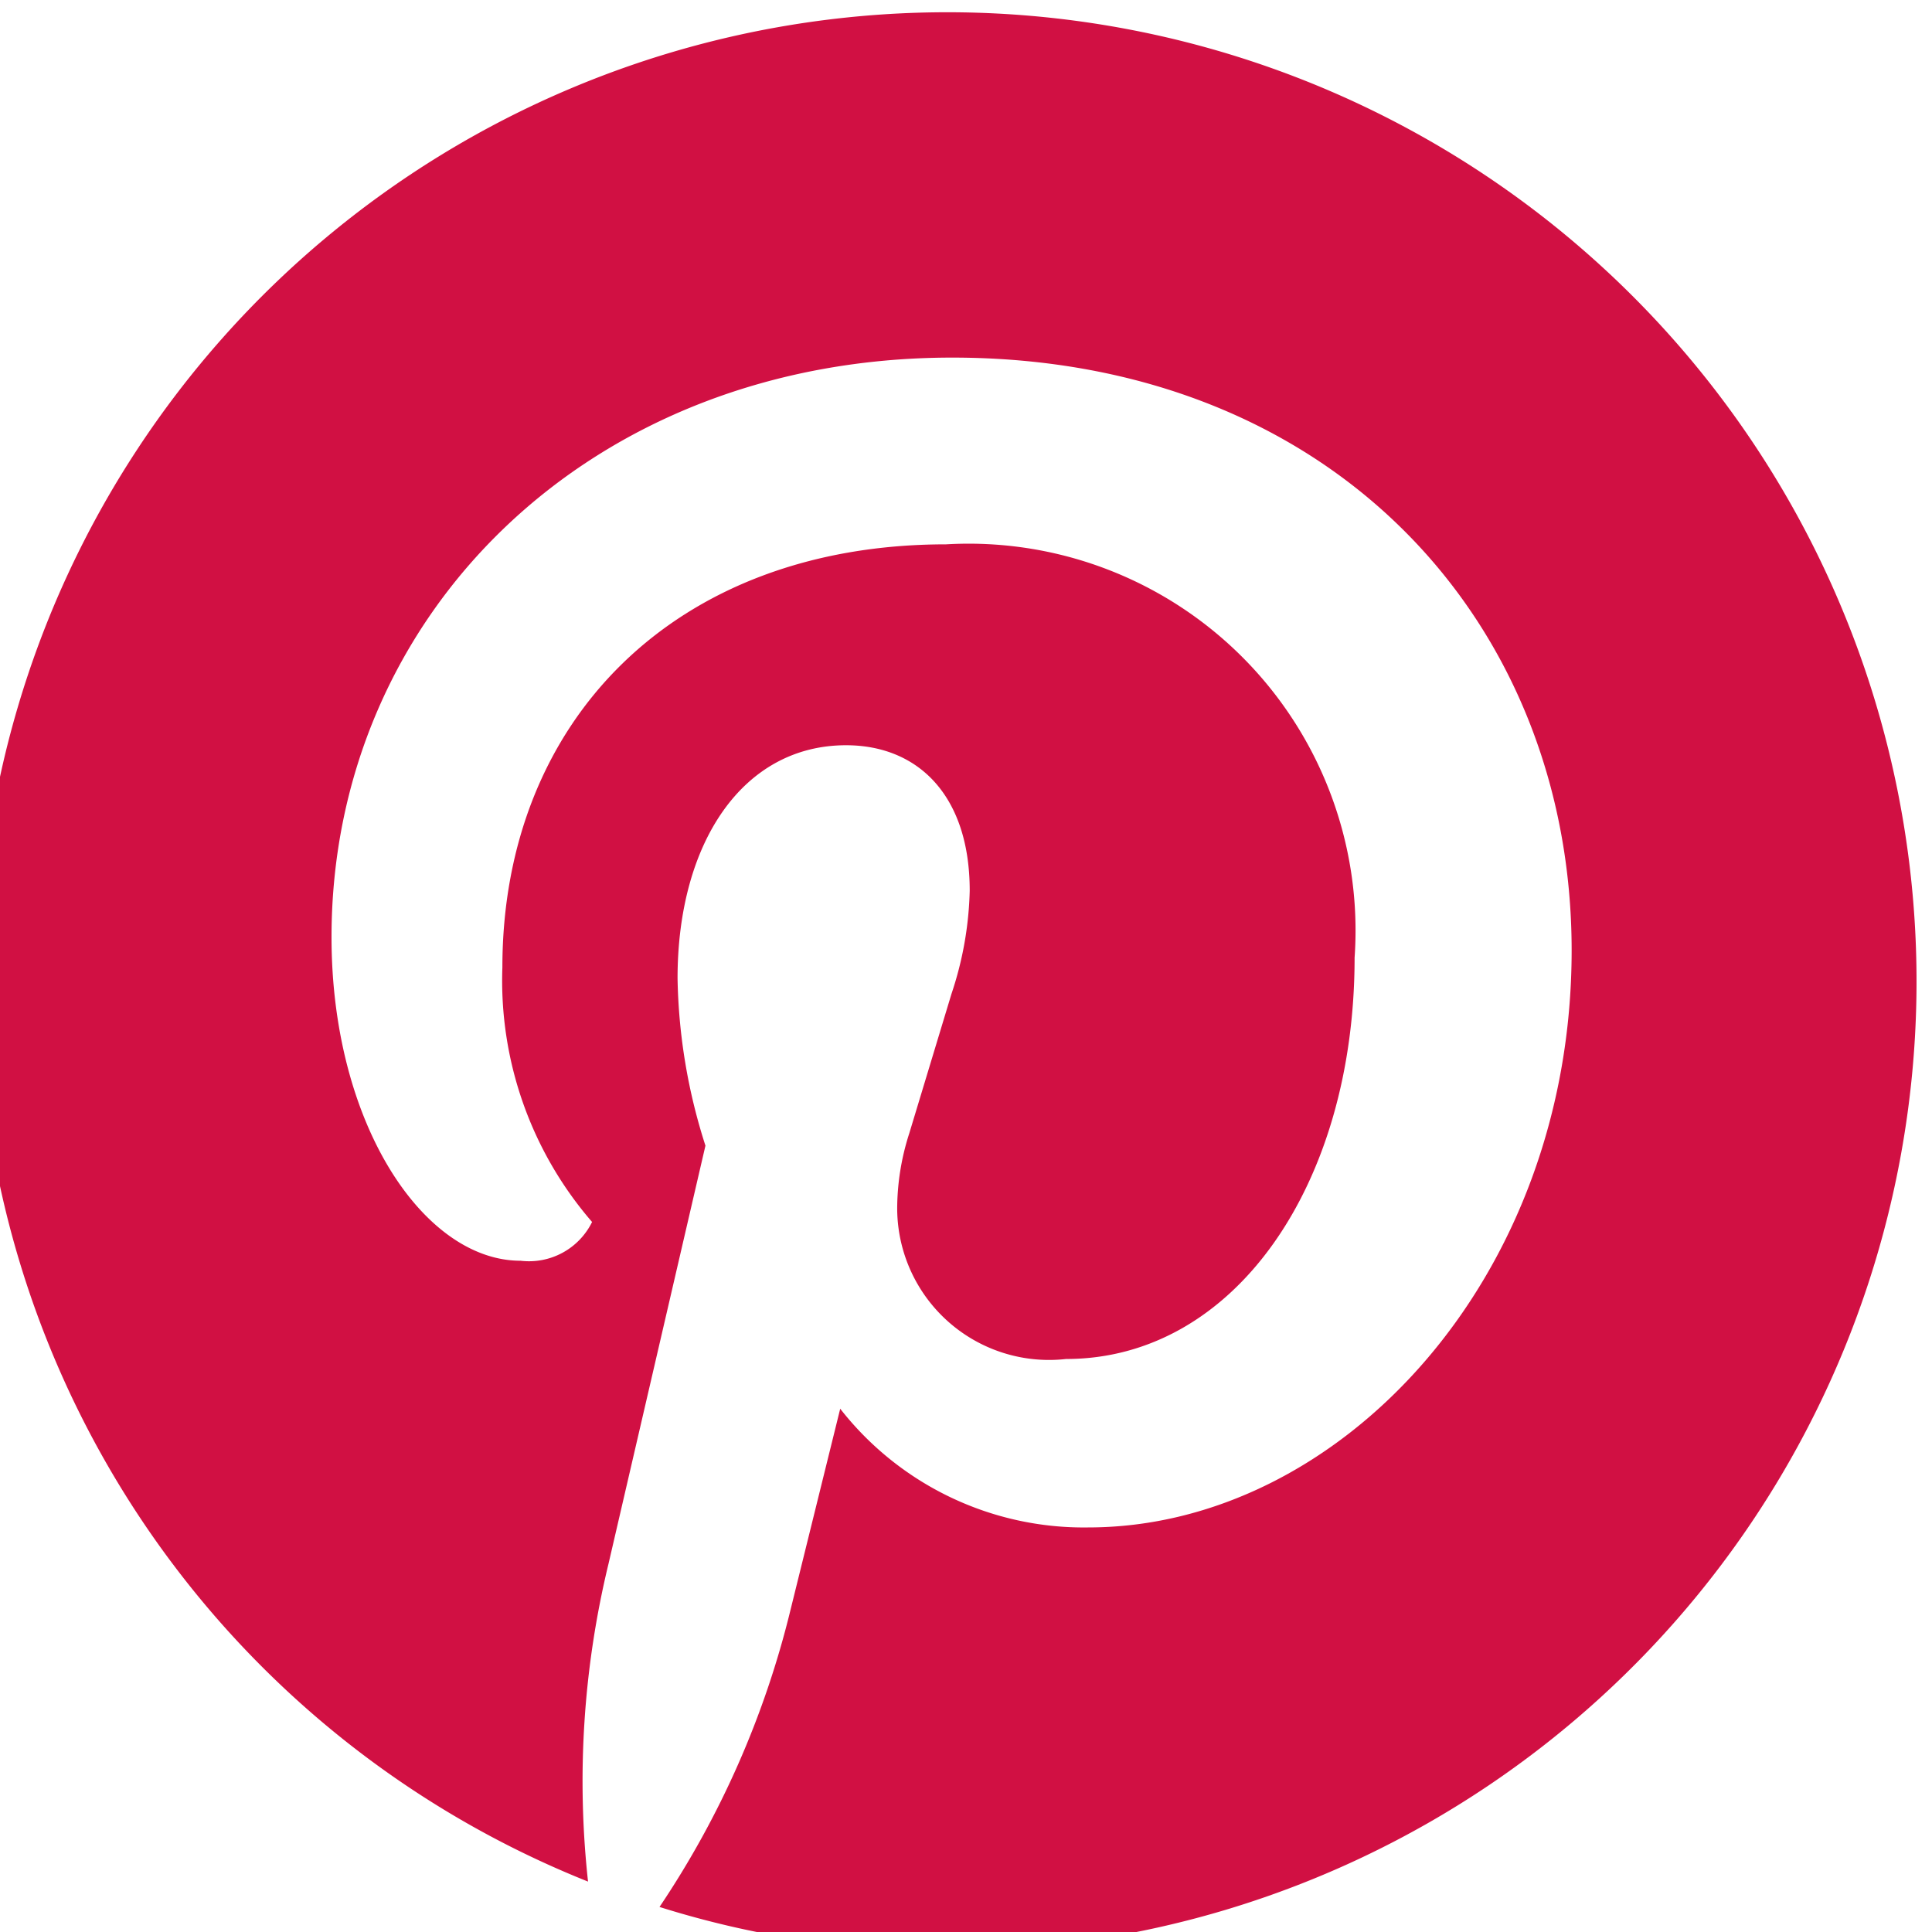 <svg viewBox="0 0 22.378 22.378" height="22.378" width="22.378" xmlns:xlink="http://www.w3.org/1999/xlink" xmlns="http://www.w3.org/2000/svg">
  <defs>
    <clipPath id="clip-path">
      <rect fill="#d11043" height="22.378" width="22.378" data-name="Rectangle 35" id="Rectangle_35"></rect>
    </clipPath>
  </defs>
  <g clip-path="url(#clip-path)" data-name="Group 6" id="Group_6">
    <path fill="#d11043" transform="translate(-0.252 0.127)" d="M7.063,21.666A10.7,10.7,0,0,1,7.3,17.987l1.123-4.844A6.668,6.668,0,0,1,8.1,11.205c0-1.573.758-2.7,1.952-2.7.828,0,1.432.576,1.432,1.685a4.04,4.04,0,0,1-.211,1.194L10.784,13a2.863,2.863,0,0,0-.14.857A1.759,1.759,0,0,0,12.6,15.614c1.952,0,3.342-2.022,3.342-4.648a4.481,4.481,0,0,0-4.732-4.788c-3.145,0-5.139,2.05-5.139,4.9a4.272,4.272,0,0,0,1.039,2.949.814.814,0,0,1-.828.449c-1.123,0-2.19-1.587-2.19-3.749,0-3.735,2.991-6.712,7.189-6.712,4.409,0,7.175,3.075,7.175,6.866,0,3.819-2.7,6.684-5.6,6.684A3.58,3.58,0,0,1,9.984,16.19l-.576,2.331a10.7,10.7,0,0,1-1.517,3.44,10.972,10.972,0,0,0,3.342.506,11.226,11.226,0,1,0-4.17-.8" data-name="Path 2" id="Path_2"></path>
  </g>
</svg>
